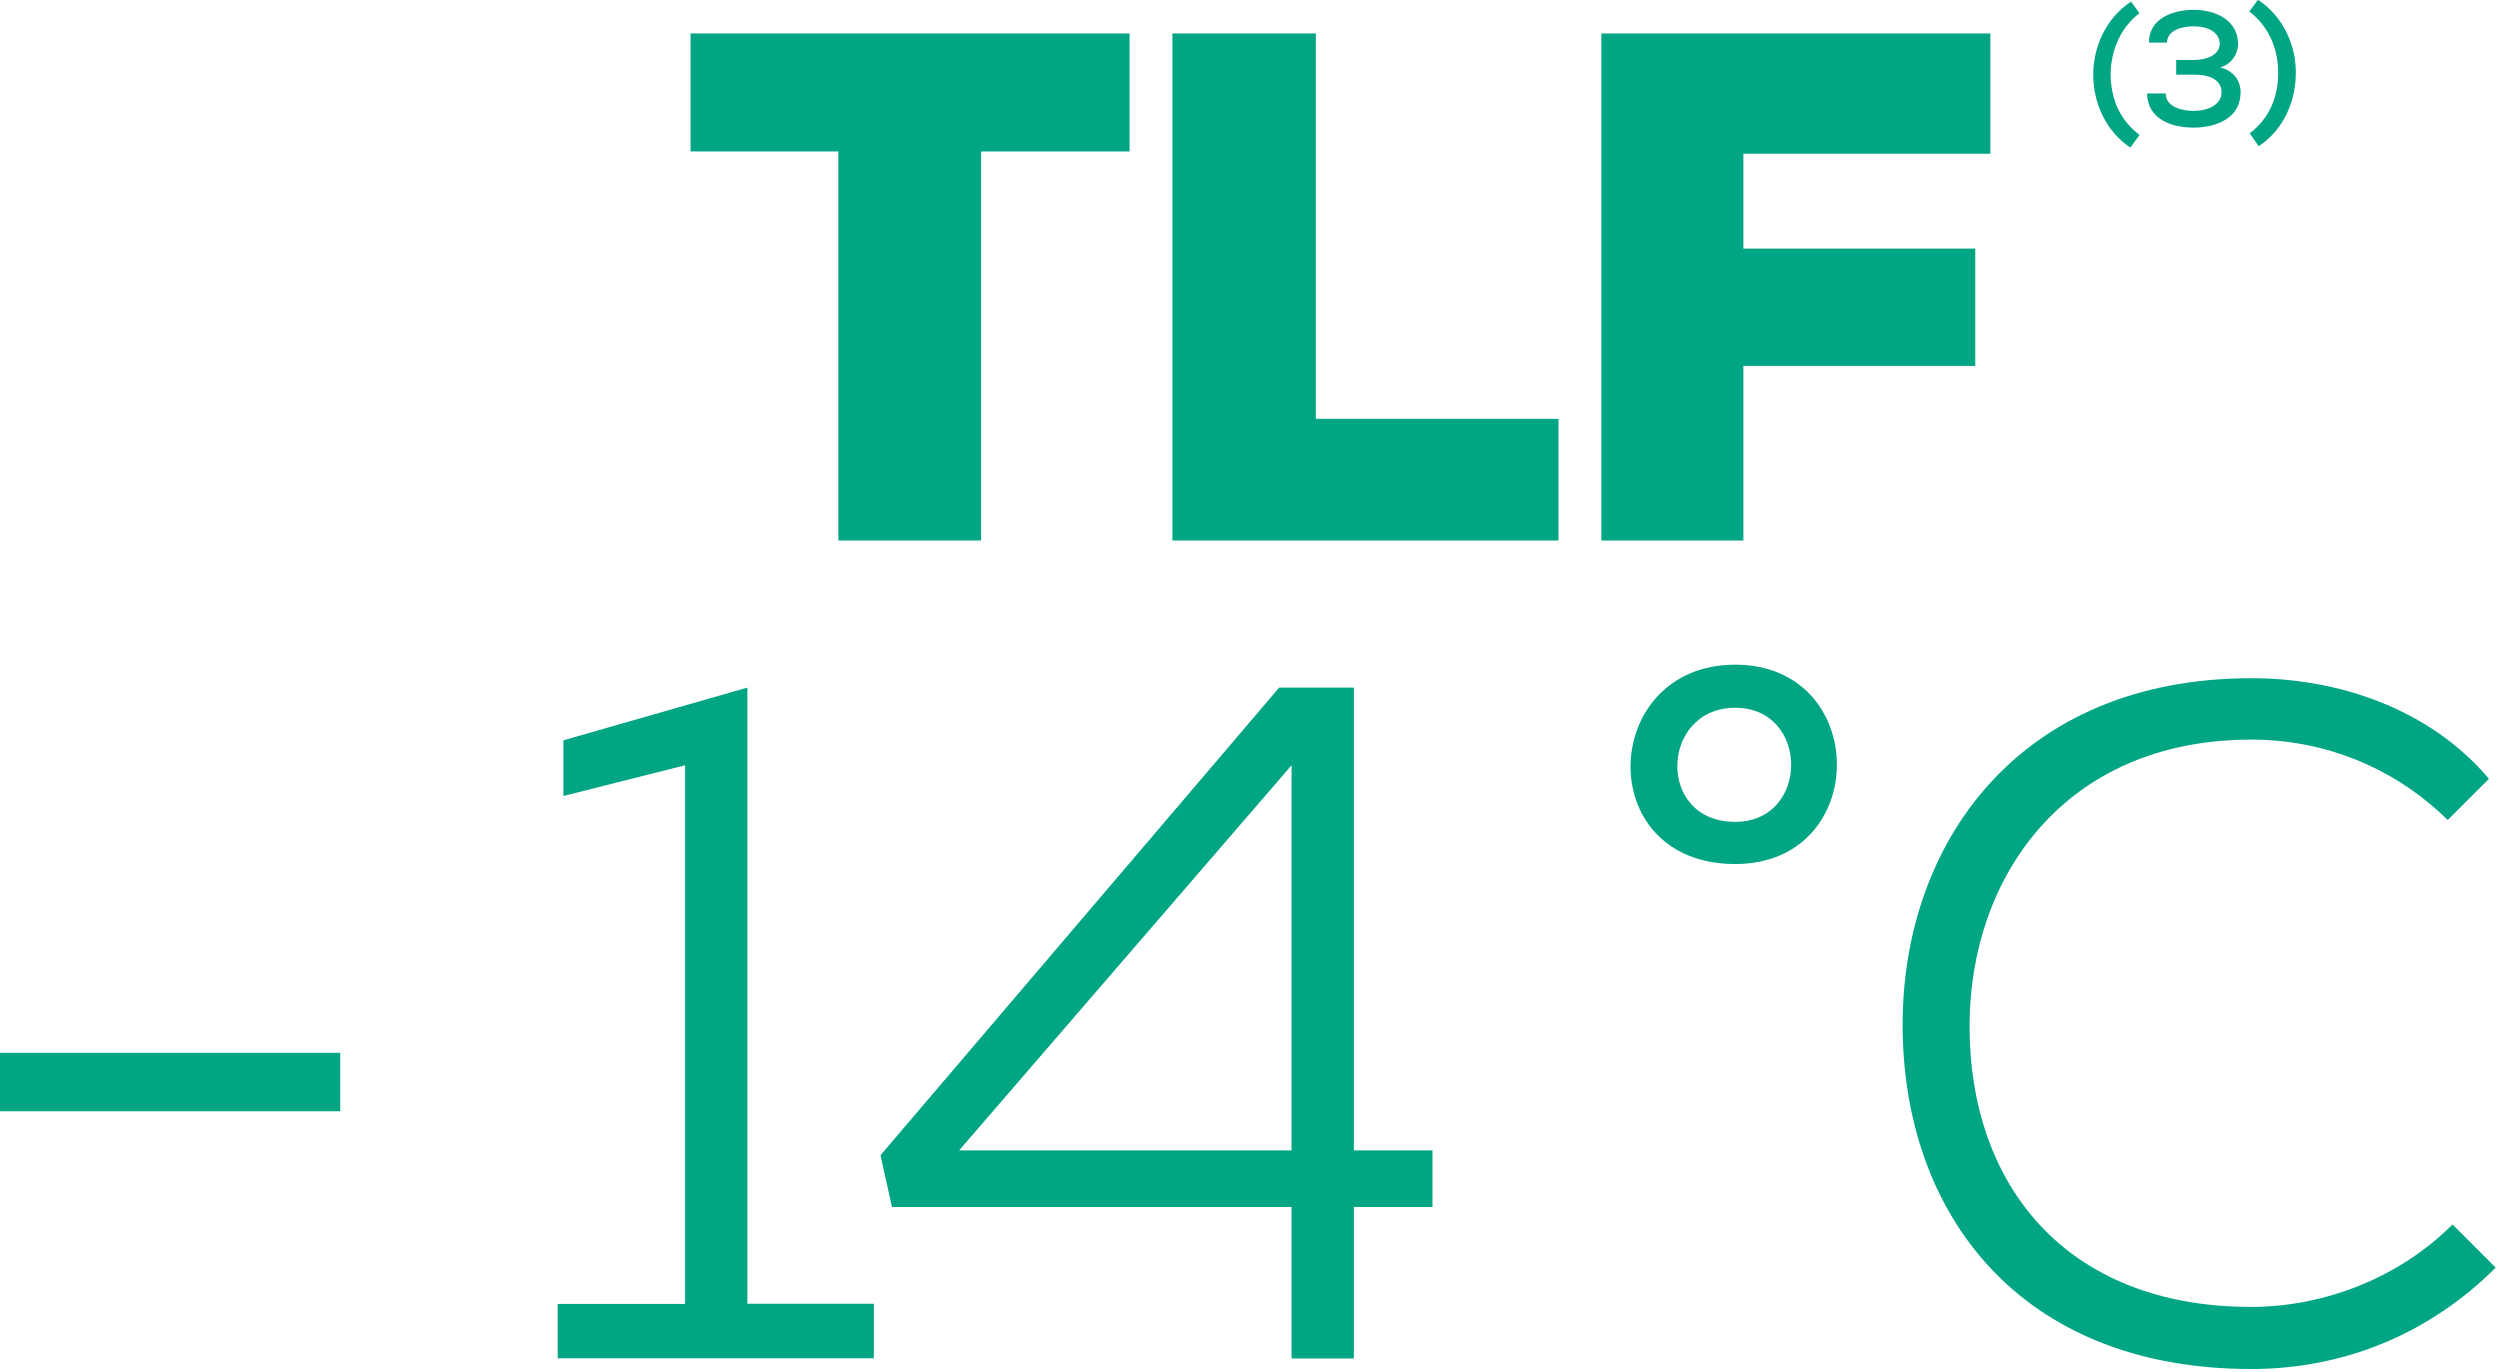 <svg width="184" height="101" viewBox="0 0 184 101" fill="none" xmlns="http://www.w3.org/2000/svg">
<g clip-path="url(#clip0_18_378)">
<path d="M61.703 11.147H50.826V2.462H83.136V11.147H72.209V39.781H61.703V11.147Z" fill="#00A583"/>
<path d="M96.846 2.462V30.826H114.704V39.781H86.29V2.462H96.846Z" fill="#00A583"/>
<path d="M117.858 39.781V2.462H146.492V11.315H128.313V18.297H145.379V26.931H128.313V39.781H117.858Z" fill="#00A583"/>
<path d="M157.47 0.961C156.07 2.04 155.362 3.693 155.345 5.447C155.345 7.285 156.037 8.853 157.47 9.933L156.796 10.86C154.991 9.663 154.097 7.605 154.064 5.616C154.03 3.524 154.957 1.366 156.846 0.118L157.47 0.978V0.961Z" fill="#00A583"/>
<path d="M160.168 5.531V4.418H161.416C162.479 4.418 163.372 4.013 163.372 3.221C163.372 2.648 162.883 1.939 161.45 1.939C160.624 1.939 159.494 2.209 159.494 3.137H158.162C158.162 1.332 159.949 0.725 161.467 0.725C163.153 0.725 164.705 1.551 164.721 3.204C164.721 4.03 164.199 4.739 163.406 4.958C164.401 5.228 164.907 5.919 164.907 6.796C164.907 8.668 163.17 9.393 161.433 9.393C159.865 9.393 158.044 8.786 158.027 6.88H159.393C159.393 7.909 160.674 8.162 161.45 8.162C162.495 8.162 163.507 7.707 163.507 6.796C163.507 6.189 163.086 5.497 161.501 5.497H160.168V5.531Z" fill="#00A583"/>
<path d="M166.205 1.7697e-05C168.094 1.248 169.022 3.423 168.971 5.497C168.937 7.504 168.06 9.562 166.239 10.759L165.581 9.815C166.998 8.718 167.689 7.184 167.673 5.329C167.673 3.575 166.964 1.922 165.548 0.843L166.189 -0.017L166.205 1.7697e-05Z" fill="#00A583"/>
<path d="M-0 77.487H25.042V81.787H-0V77.487Z" fill="#00A583"/>
<path d="M41.045 95.97H50.421V56.324L41.467 58.584V54.486L55.008 50.607V95.953H64.317V99.966H41.045V95.953V95.97Z" fill="#00A583"/>
<path d="M99.646 50.607V84.671H105.43V88.837H99.646V99.983H95.059V88.837H65.649L64.806 85.025L94.148 50.607H99.646ZM95.059 84.671V56.324L70.59 84.671H95.059Z" fill="#00A583"/>
<path d="M127.707 63.592C117.133 63.592 117.757 48.921 127.707 48.921C137.656 48.921 137.724 63.592 127.707 63.592ZM127.707 60.489C133.204 60.489 133.204 52.091 127.707 52.091C122.209 52.091 121.855 60.489 127.707 60.489Z" fill="#00A583"/>
<path d="M183.693 93.288C178.684 98.297 172.344 100.759 165.7 100.759C148.634 100.759 140.101 89.326 140.033 75.582C139.966 62.108 148.566 49.916 165.7 49.916C172.259 49.916 178.887 52.243 183.187 57.319L180.152 60.354C176.138 56.408 170.978 54.435 165.7 54.435C151.939 54.435 144.958 64.587 144.958 75.531C144.958 87.1 151.939 96.189 165.7 96.189C170.995 96.189 176.56 94.081 180.506 90.118L183.676 93.288H183.693Z" fill="#00A583"/>
</g>
<defs>
<clipPath id="clip0_18_378">
<rect width="183.693" height="100.759" fill="white"/>
</clipPath>
</defs>
</svg>
